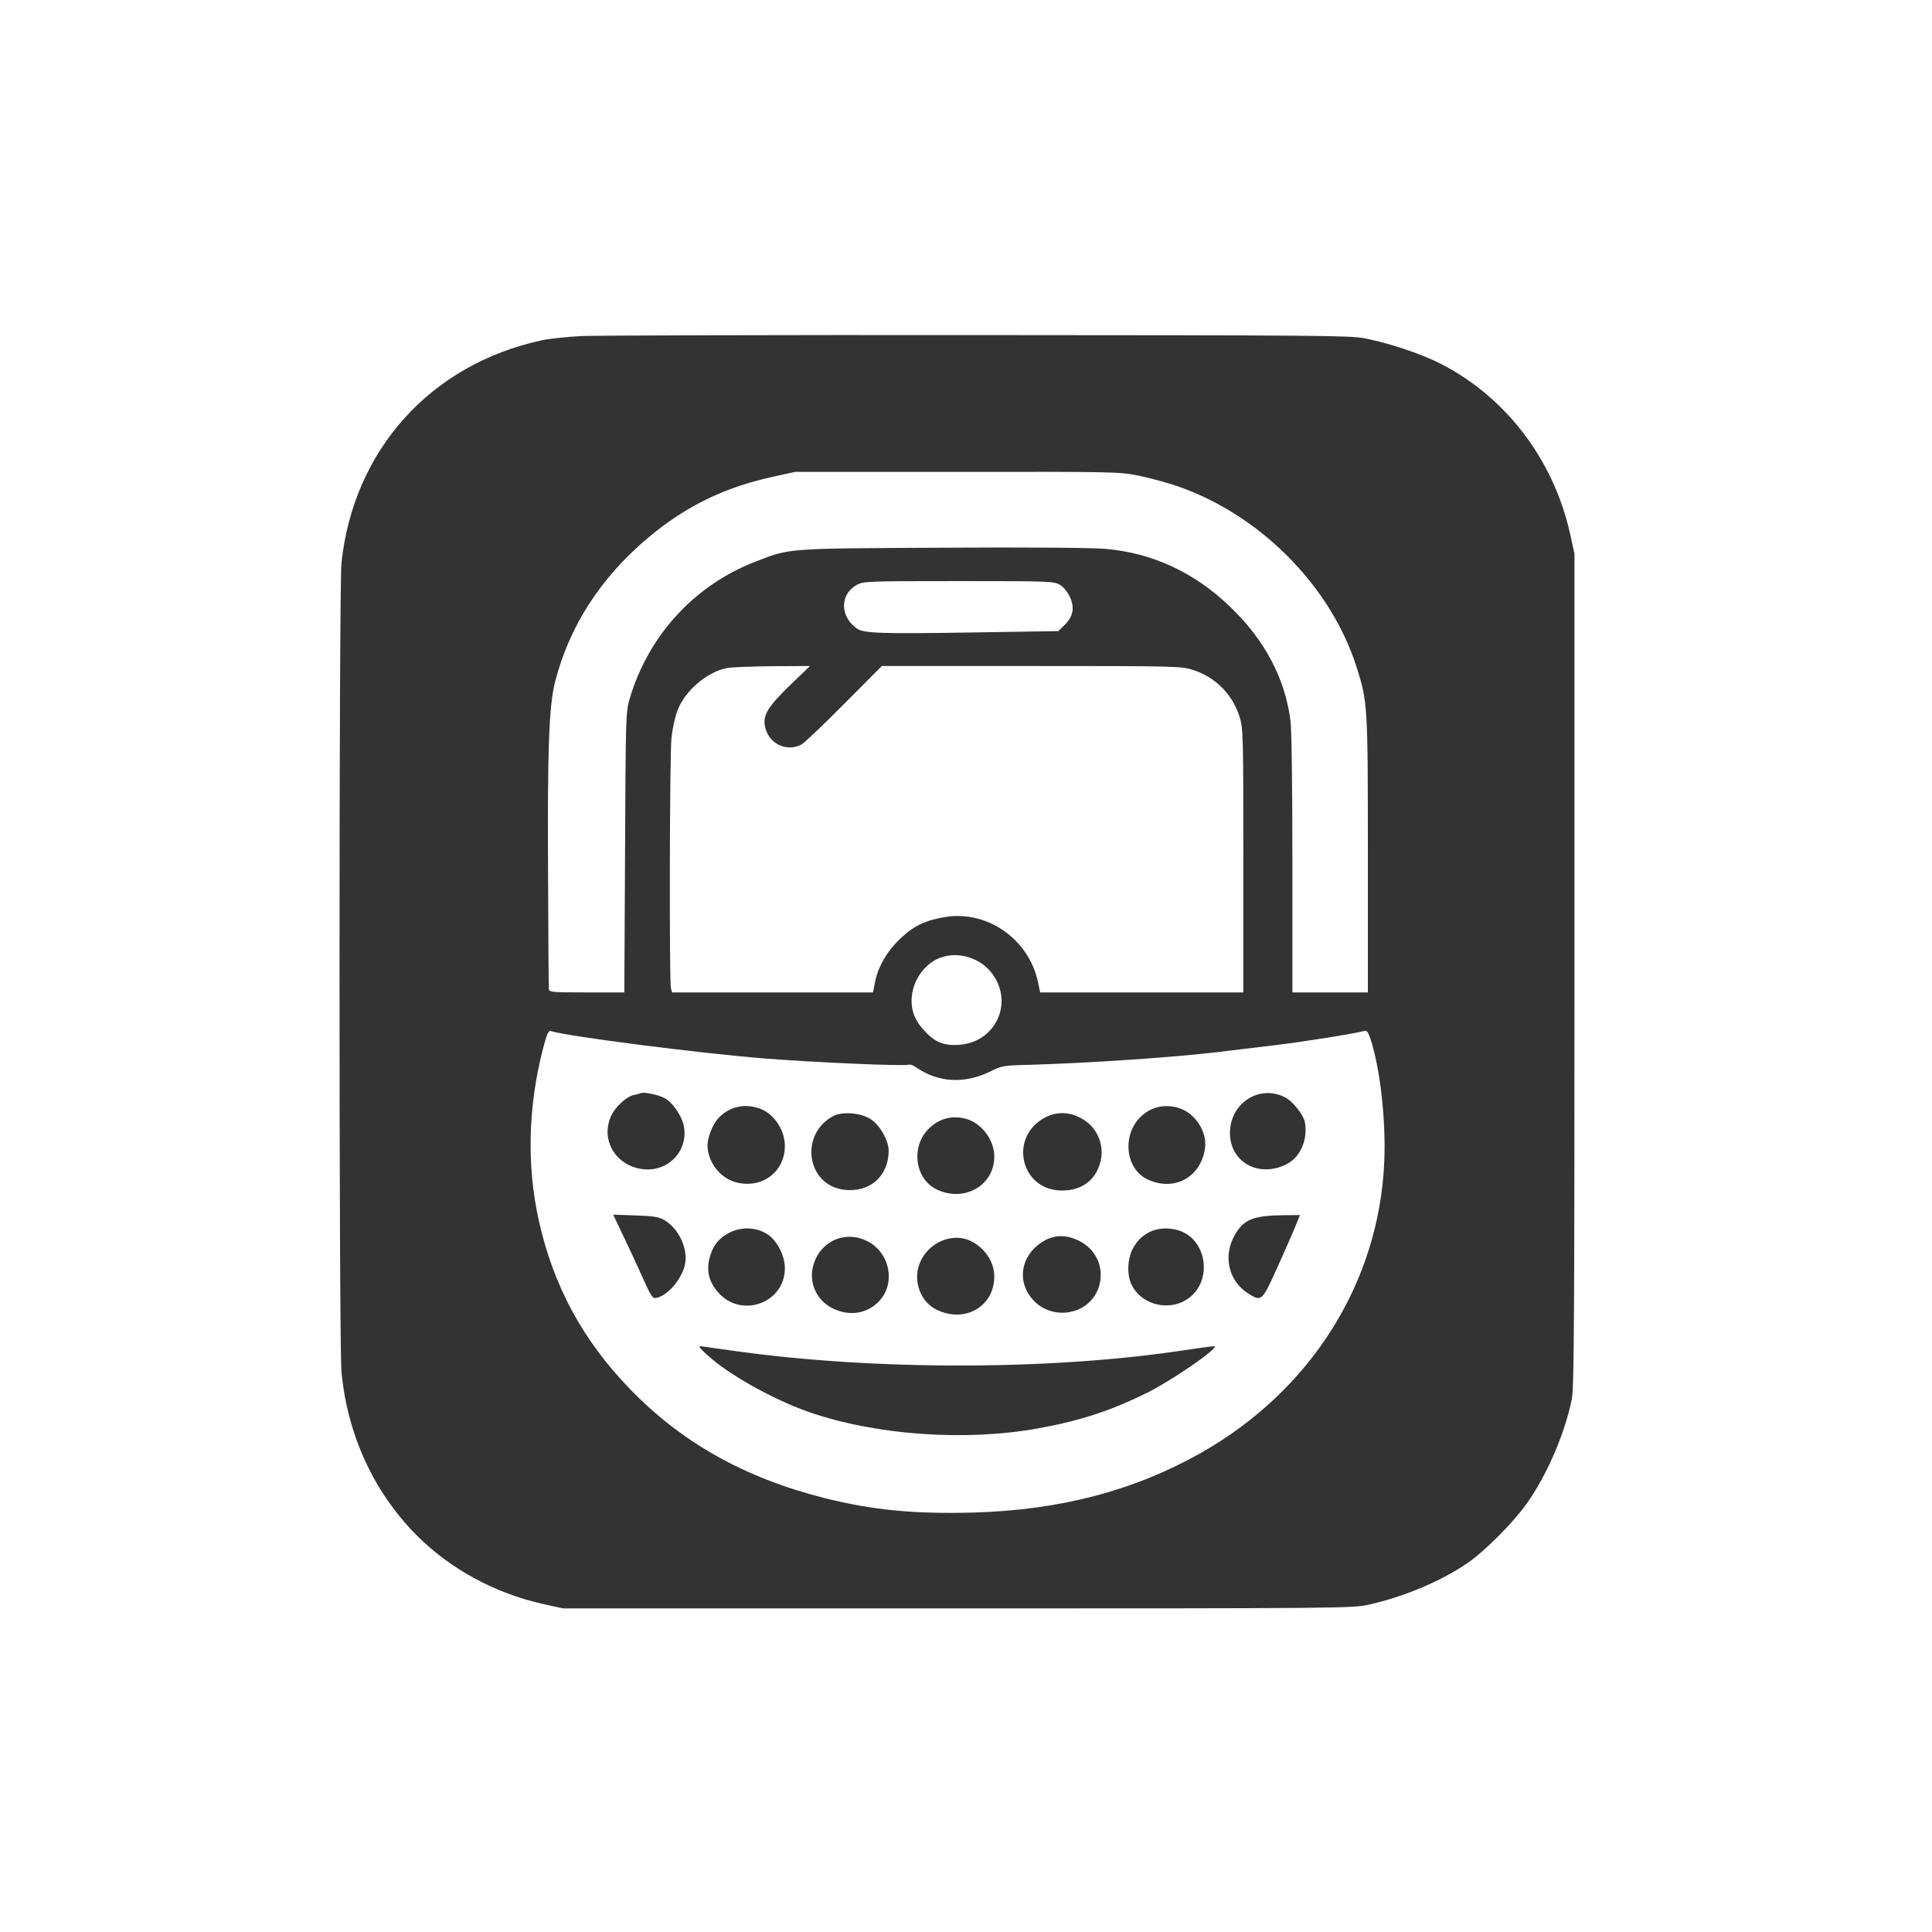 <?xml version="1.0" standalone="no"?>
<!DOCTYPE svg PUBLIC "-//W3C//DTD SVG 20010904//EN"
 "http://www.w3.org/TR/2001/REC-SVG-20010904/DTD/svg10.dtd">
<svg version="1.0" xmlns="http://www.w3.org/2000/svg"
 width="1024pt" height="1024pt" viewBox="0 0 1024 1024"
 preserveAspectRatio="xMidYMid meet">

<rect x="0" y="0" width="1024" height="1024" fill="#333333" stroke="none"/>

<g transform="translate(0,1024) scale(0.1,-0.1)"
fill="#ffffff" stroke="none">
<path d="M0 5120 l0 -5120 5120 0 5120 0 0 5120 0 5120 -5120 0 -5120 0 0
-5120z m7233 3327 c123 -24 296 -81 397 -132 349 -176 604 -509 692 -905 l23
-105 0 -2205 c0 -1840 -2 -2217 -14 -2275 -36 -181 -132 -405 -241 -557 -71
-100 -226 -255 -317 -316 -140 -95 -339 -178 -523 -218 -81 -18 -175 -19
-2175 -19 l-2090 0 -105 23 c-260 58 -497 188 -675 368 -225 228 -363 529
-395 861 -14 149 -14 4158 0 4291 64 597 471 1050 1060 1178 41 9 138 19 215
23 77 3 1022 6 2100 5 1796 -1 1967 -2 2048 -17z"/>
<path d="M4105 7715 c-264 -57 -470 -157 -672 -327 -249 -210 -414 -465 -490
-758 -34 -132 -42 -357 -38 -1055 1 -308 3 -568 4 -577 1 -17 18 -18 201 -18
l199 0 4 743 c3 716 4 744 24 812 99 337 344 604 669 729 184 71 158 69 987
73 452 3 794 0 865 -6 248 -21 471 -124 660 -305 186 -178 293 -381 322 -607
6 -51 10 -351 10 -761 l0 -678 200 0 200 0 0 729 c0 800 -1 809 -61 999 -140
435 -523 816 -969 962 -50 16 -136 39 -190 50 -94 19 -136 20 -957 19 l-858 0
-110 -24z"/>
<path d="M4538 7138 c-87 -50 -86 -166 3 -229 36 -26 128 -29 626 -21 l442 7
31 30 c47 45 57 91 32 148 -13 29 -33 54 -54 67 -32 19 -49 20 -538 20 -496 0
-506 -1 -542 -22z"/>
<path d="M3852 6699 c-106 -21 -223 -121 -262 -227 -12 -31 -26 -95 -31 -142
-10 -94 -12 -1292 -3 -1327 l6 -23 533 0 532 0 11 56 c17 83 66 167 138 233
69 65 131 94 236 111 222 35 439 -117 489 -342 l12 -58 539 0 538 0 0 699 c0
672 -1 701 -20 762 -38 120 -129 211 -249 249 -61 19 -90 20 -855 20 l-792 0
-200 -201 c-109 -110 -211 -207 -226 -215 -78 -41 -170 2 -192 89 -15 63 9
106 126 220 l111 107 -199 -1 c-109 -1 -218 -5 -242 -10z"/>
<path d="M4984 5164 c-79 -29 -140 -110 -151 -202 -7 -67 11 -122 58 -176 60
-68 107 -89 189 -84 197 11 296 224 177 380 -63 82 -179 117 -273 82z"/>
<path d="M2877 4678 c-78 -304 -86 -617 -21 -908 77 -345 232 -632 479 -888
276 -287 611 -475 1035 -582 255 -64 475 -85 785 -77 463 13 852 115 1208 315
586 331 947 905 974 1547 9 219 -22 493 -73 648 -12 36 -20 47 -32 43 -43 -13
-324 -58 -477 -76 -93 -11 -224 -27 -290 -35 -239 -29 -698 -60 -1016 -69
-129 -3 -140 -5 -200 -35 -136 -67 -277 -59 -392 21 -15 11 -34 18 -41 15 -23
-9 -502 12 -766 33 -357 29 -1033 116 -1131 145 -12 4 -21 -16 -42 -97z m643
-257 c46 -23 97 -99 106 -157 19 -129 -87 -236 -218 -221 -144 17 -227 155
-169 282 21 47 80 102 119 111 15 3 32 7 37 10 19 7 90 -7 125 -25z m3291 3
c40 -20 98 -93 105 -131 17 -92 -23 -186 -96 -223 -147 -75 -301 9 -301 165 0
158 156 259 292 189z m-2798 -55 c82 -22 146 -111 147 -202 0 -134 -114 -225
-249 -196 -90 19 -161 107 -161 200 0 41 28 111 58 143 54 57 127 77 205 55z
m2230 0 c88 -24 156 -125 144 -214 -22 -157 -167 -234 -309 -164 -115 58 -131
237 -30 332 53 50 123 66 195 46z m-1625 -63 c48 -33 92 -112 92 -165 0 -135
-100 -223 -235 -207 -199 23 -240 292 -60 390 49 27 152 18 203 -18z m1118 4
c91 -52 128 -164 85 -262 -33 -77 -100 -118 -193 -118 -219 0 -284 284 -89
387 64 33 131 31 197 -7z m-616 0 c83 -23 150 -112 150 -200 0 -156 -164 -246
-310 -172 -113 59 -132 228 -36 321 54 53 124 71 196 51z m-1600 -536 c78 -45
129 -155 110 -238 -18 -82 -103 -175 -161 -176 -10 0 -27 28 -49 78 -19 42
-64 142 -102 221 l-68 143 118 -4 c95 -3 125 -8 152 -24z m3351 -21 c-10 -27
-54 -126 -96 -220 -87 -194 -88 -194 -162 -147 -103 67 -132 200 -67 311 46
79 98 100 251 102 l93 1 -19 -47z m-2803 -55 c52 -35 92 -114 92 -180 0 -182
-226 -267 -350 -132 -50 55 -66 111 -51 179 16 69 48 111 106 141 66 34 144
30 203 -8z m2174 22 c148 -41 188 -252 68 -353 -101 -85 -266 -47 -316 72 -21
51 -18 126 8 179 46 91 138 130 240 102z m-1644 -59 c122 -62 151 -230 57
-322 -65 -64 -156 -76 -243 -33 -84 42 -126 135 -102 225 35 130 169 191 288
130z m1120 3 c182 -90 141 -353 -60 -380 -59 -8 -121 10 -165 49 -92 81 -96
208 -9 293 71 67 149 80 234 38z m-570 -3 c75 -39 122 -111 122 -188 -1 -160
-160 -249 -309 -173 -85 43 -124 156 -85 248 45 108 175 163 272 113z m-1257
-581 c746 -105 1688 -103 2389 4 85 13 156 22 158 21 16 -15 -226 -181 -358
-247 -193 -95 -350 -147 -574 -188 -389 -71 -863 -37 -1219 86 -190 67 -426
199 -537 301 -47 43 -51 50 -30 47 14 -2 91 -13 171 -24z"/>
</g>
</svg>
